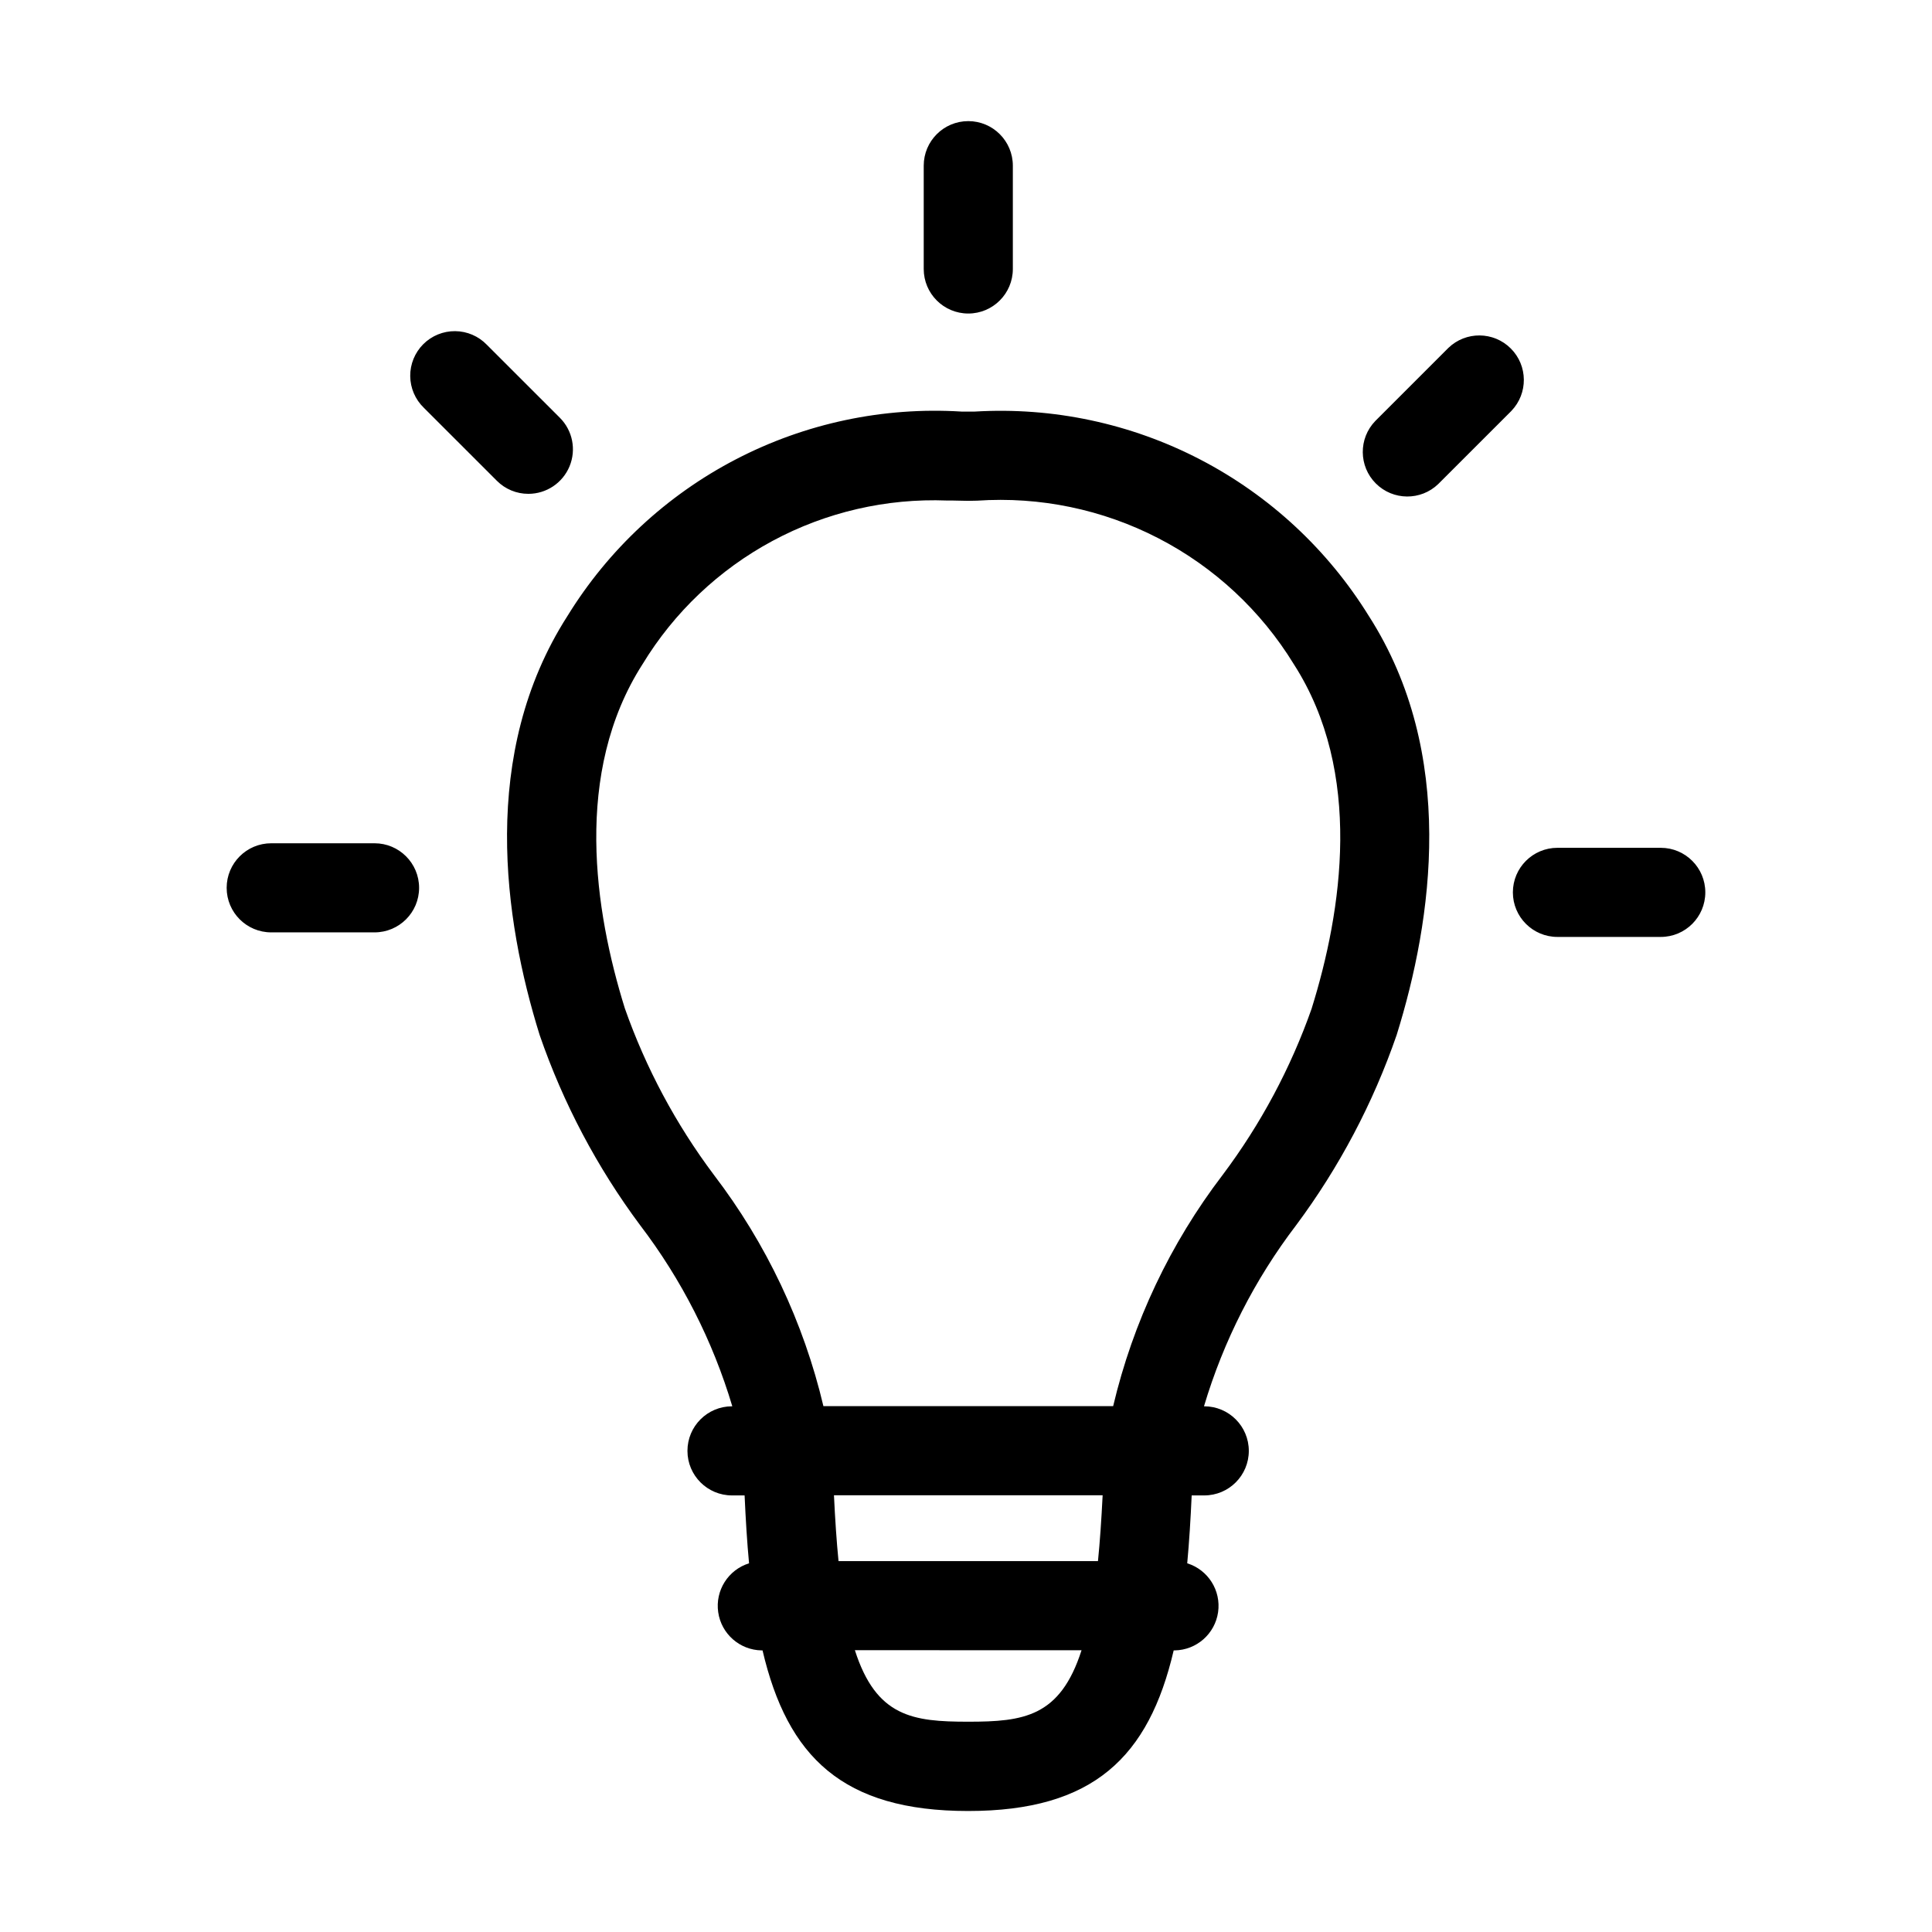 <?xml version="1.0" encoding="UTF-8"?>
<!-- Uploaded to: ICON Repo, www.iconrepo.com, Generator: ICON Repo Mixer Tools -->
<svg fill="#000000" width="800px" height="800px" version="1.1" viewBox="144 144 512 512" xmlns="http://www.w3.org/2000/svg">
 <path d="m402.36 253.07h-3.582c-20.684-1.281-41.328 3.086-59.723 12.637-18.395 9.551-33.844 23.922-44.699 41.578-23.316 36.398-16.863 80.438-7.344 111 6.231 18.062 15.207 35.055 26.613 50.383 10.984 14.395 19.266 30.664 24.445 48.016h-0.078c-6.523 0-11.809 5.289-11.809 11.809 0 6.523 5.285 11.809 11.809 11.809h3.336c0.285 6.344 0.652 12.359 1.18 17.988-5.535 1.723-9.004 7.215-8.176 12.957 0.824 5.742 5.699 10.031 11.5 10.125h0.25c6.606 28.23 21.254 42.562 54.488 42.562 33.234 0 47.879-14.336 54.473-42.562h0.266c5.797-0.094 10.672-4.383 11.5-10.125 0.824-5.742-2.641-11.234-8.18-12.957 0.52-5.629 0.898-11.645 1.18-17.988h3.332c6.519 0 11.809-5.285 11.809-11.809 0-6.519-5.289-11.809-11.809-11.809h-0.07c5.172-17.352 13.453-33.621 24.441-48.016 11.402-15.332 20.379-32.324 26.617-50.383 9.516-30.527 15.973-74.562-7.344-111h-0.004c-10.887-17.625-26.344-31.973-44.727-41.52-18.387-9.543-39.016-13.93-59.695-12.695zm-1.785 347.2c-14.664 0-24.355-1.258-30.023-18.949l60.07 0.004c-5.668 17.688-15.359 18.945-30.016 18.945zm34.371-42.562h-68.727c-0.512-5.133-0.906-11.02-1.211-17.453h71.203c-0.324 6.457-0.719 12.32-1.238 17.453zm56.68-146.48h-0.004c-5.574 15.836-13.539 30.723-23.617 44.148-13.871 18.156-23.754 39.031-29.008 61.266h-76.785c-5.254-22.234-15.141-43.109-29.008-61.266-10.074-13.426-18.039-28.312-23.613-44.148-8.023-25.75-13.73-62.465 4.684-91.207v0.004c8.363-13.77 20.258-25.051 34.449-32.68s30.164-11.324 46.262-10.703c1.078 0 2.156 0 3.234 0.039l2.363 0.047 2.363-0.047h-0.004c16.617-1.133 33.227 2.309 48.027 9.953 14.797 7.641 27.219 19.191 35.914 33.398 18.461 28.73 12.75 65.449 4.731 91.195zm-102.83-195.95v-27.371c0-6.519 5.285-11.809 11.809-11.809 6.519 0 11.809 5.289 11.809 11.809v27.371c0 6.523-5.289 11.809-11.809 11.809-6.523 0-11.809-5.285-11.809-11.809zm155.73 37.629-19.363 19.355c-4.633 4.477-12 4.414-16.555-0.141s-4.617-11.922-0.141-16.555l19.355-19.355c4.633-4.477 12-4.414 16.555 0.141 4.555 4.555 4.617 11.922 0.141 16.555zm51.395 127.58h0.004c0 6.519-5.285 11.809-11.809 11.809h-27.379c-6.519 0-11.809-5.289-11.809-11.809 0-6.523 5.289-11.809 11.809-11.809h27.379c6.523 0 11.809 5.285 11.809 11.809zm-340.86-1.203h0.004c0 6.519-5.285 11.805-11.809 11.805h-27.379c-6.519 0-11.809-5.285-11.809-11.805 0-6.523 5.289-11.809 11.809-11.809h27.379c6.523 0 11.809 5.285 11.809 11.809zm28.961-104.41 0.004-0.004c-3.129 0.008-6.133-1.234-8.344-3.453l-19.363-19.355-0.004-0.004c-2.277-2.199-3.574-5.223-3.602-8.391s1.219-6.211 3.457-8.453c2.238-2.238 5.285-3.484 8.453-3.457 3.168 0.027 6.191 1.328 8.391 3.606l19.363 19.355c3.375 3.379 4.383 8.457 2.555 12.867-1.828 4.41-6.133 7.285-10.906 7.285z"/>
</svg>